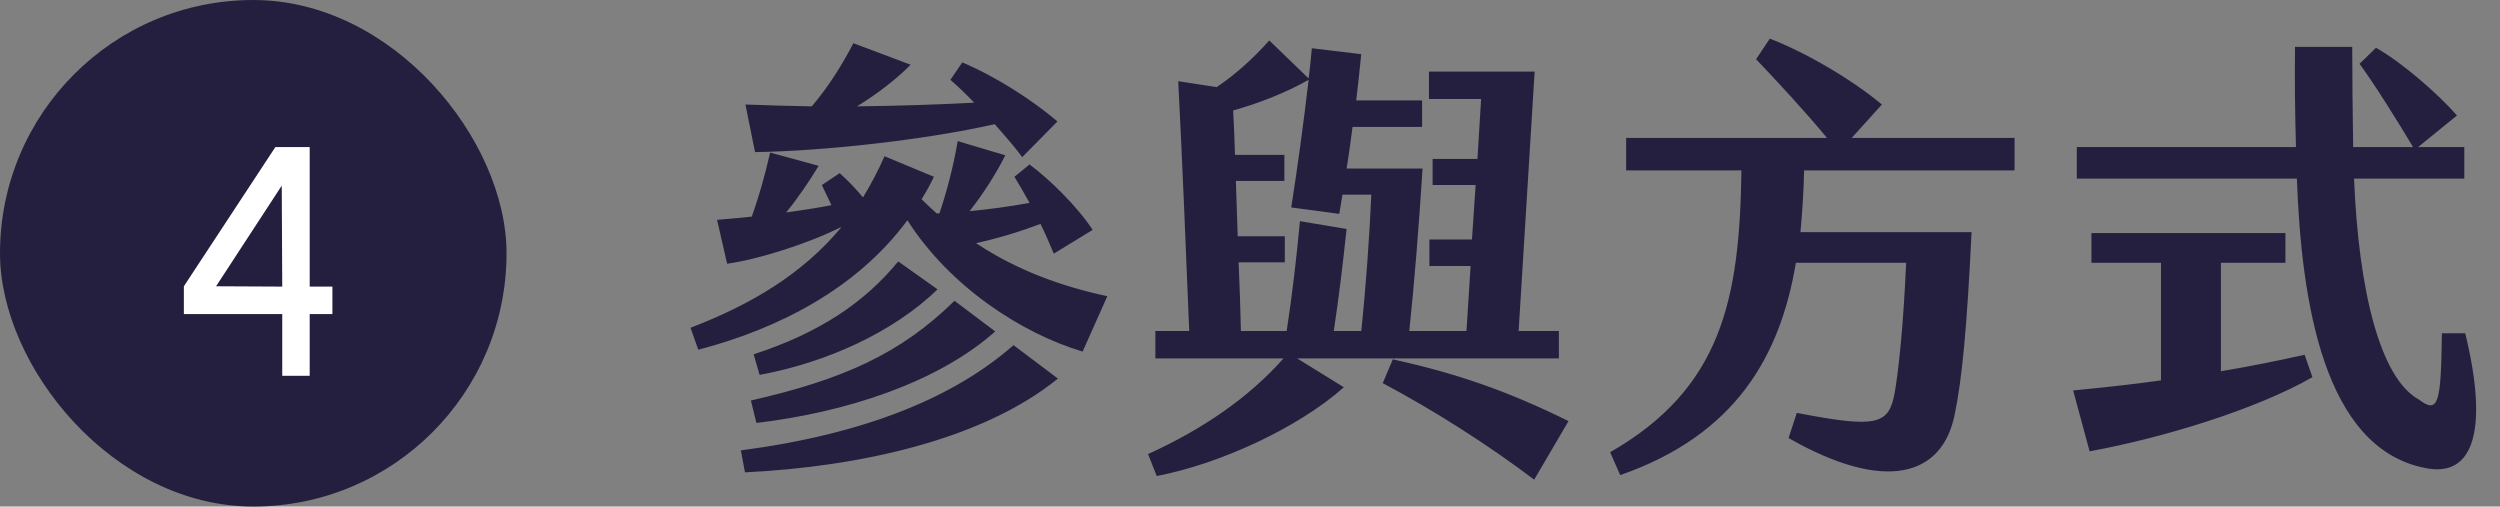 <svg width="153" height="31" viewBox="0 0 153 31" fill="none" xmlns="http://www.w3.org/2000/svg">
<rect x="0" y="0" width="153" height="31" fill="#808080" stroke="none"/>
<rect width="31" height="31" rx="15.5" fill="#251F3F"/>
<path d="M17.273 23V19.22H11.253V17.52L16.853 9H18.953V17.54H20.343V19.22H18.953V23H17.273ZM13.223 17.52L17.273 17.54L17.243 11.36L13.223 17.52Z" fill="white"/>
<path d="M46.208 9.308L45.62 6.396C46.964 6.452 48.336 6.48 49.68 6.508C50.688 5.332 51.528 3.988 52.228 2.644L55.728 3.96C54.944 4.772 53.768 5.696 52.452 6.508C55.028 6.48 57.492 6.396 59.62 6.284C59.116 5.752 58.612 5.276 58.164 4.884L58.892 3.82C60.964 4.688 63.204 6.144 64.716 7.432L62.56 9.616C62.084 8.972 61.496 8.3 60.88 7.6C56.54 8.58 50.296 9.252 46.208 9.308ZM59.732 14.88C62.224 16.532 64.912 17.512 67.768 18.128L66.256 21.516C62.588 20.424 58.164 17.596 55.532 13.48C52.452 17.652 47.664 20.116 42.736 21.404L42.26 20.06C45.984 18.632 49.12 16.756 51.472 13.928V13.9C49.4 14.936 46.348 15.888 44.5 16.14L43.884 13.452C44.556 13.396 45.284 13.34 46.012 13.256C46.432 12.052 46.796 10.82 47.132 9.336L50.1 10.148C49.568 11.044 48.84 12.108 48.112 13.004C49.092 12.864 50.044 12.724 50.884 12.556L50.296 11.324L51.388 10.596C51.892 11.044 52.368 11.548 52.816 12.08C53.292 11.296 53.74 10.456 54.132 9.56L57.156 10.82C56.932 11.296 56.68 11.744 56.4 12.192C56.708 12.5 57.016 12.78 57.324 13.06H57.492C57.884 11.912 58.332 10.288 58.612 8.636L61.524 9.504C60.964 10.624 60.18 11.856 59.34 12.92C60.572 12.808 61.776 12.64 63.008 12.416C62.7 11.856 62.392 11.324 62.084 10.82L63.008 10.064C64.212 10.96 65.892 12.584 66.872 14.068L64.492 15.524C64.24 14.936 63.988 14.32 63.68 13.704C62.336 14.208 61.02 14.6 59.732 14.88ZM54.972 16L57.38 17.708C54.664 20.34 50.576 22.188 46.488 22.944L46.124 21.684C50.156 20.368 52.9 18.52 54.972 16ZM46.292 25.884L45.956 24.512C51.584 23.224 55.112 21.656 58.416 18.408L60.908 20.284C57.38 23.42 51.752 25.24 46.292 25.884ZM45.34 27.564C52.984 26.556 58.388 24.316 62.028 21.124L64.744 23.168C60.096 26.948 52.508 28.572 45.592 28.908L45.34 27.564ZM95.404 21.936H79.388L82.244 23.7C79.444 26.192 74.628 28.404 70.792 29.132L70.26 27.788C73.592 26.276 76.42 24.344 78.548 21.936H70.708V20.256H72.78C72.556 14.796 72.388 10.484 72.108 4.968L74.46 5.332C75.664 4.52 76.7 3.568 77.68 2.476L80.088 4.8C80.172 4.184 80.228 3.568 80.284 2.952L83.308 3.316C83.224 4.212 83.112 5.164 83 6.144H87.032V7.768H82.776C82.664 8.608 82.552 9.476 82.412 10.316H87.06C86.836 13.844 86.556 17.372 86.248 20.256H89.748L90 16.28H87.48V14.656H90.084L90.308 11.324H87.676V9.728H90.42L90.644 6.06H87.452V4.38H93.92L92.94 20.256H95.404V21.936ZM75.804 16.056C75.86 17.428 75.916 18.828 75.944 20.256H78.744C79.108 17.876 79.332 15.888 79.556 13.536L82.412 14.012C82.16 16.336 81.964 18.016 81.628 20.256H83.308C83.588 17.624 83.812 14.488 83.924 11.912H82.16C82.104 12.304 82.02 12.696 81.964 13.088L79.024 12.696C79.416 10.204 79.78 7.516 80.088 4.884C78.66 5.696 76.98 6.34 75.468 6.76C75.524 7.684 75.552 8.58 75.58 9.476H78.604V11.072H75.636C75.664 12.192 75.72 13.34 75.748 14.46H78.632V16.056H75.804ZM85.24 21.992C89.076 22.832 92.268 23.924 95.992 25.772L93.892 29.356C91.12 27.256 87.788 25.128 84.624 23.448L85.24 21.992ZM123.292 10.428H110.412C110.384 11.716 110.3 12.976 110.188 14.208H120.66C120.38 20.06 120.072 23.252 119.624 25.38C118.868 29.132 115.396 30.196 109.46 26.808L109.964 25.268C114.892 26.22 115.592 25.996 115.956 24.036C116.208 22.58 116.488 19.864 116.656 16.084H109.908C108.956 21.768 106.24 26.612 99.156 29.076L98.54 27.676C105.372 23.756 106.464 18.324 106.576 10.428H99.52V8.44H111.812C110.496 6.844 108.676 4.884 107.472 3.624L108.312 2.364C110.44 3.176 113.296 4.828 115.172 6.396L113.324 8.44H123.292V10.428ZM150.872 20.396C152.272 26.136 151.488 29.328 148.352 28.628C142.22 27.368 140.848 18.52 140.568 10.932H127.1V9H140.512V8.944C140.456 6.984 140.428 4.856 140.456 2.868H143.956C143.956 4.744 143.984 6.928 144.012 8.86V9H147.68C146.728 7.404 145.328 5.164 144.404 3.904L145.412 2.924C147.008 3.82 149.248 5.78 150.368 7.068L147.988 9H150.816V10.932H144.068C144.348 17.792 145.664 23.168 148.044 24.456C149.248 25.38 149.388 24.624 149.444 20.396H150.872ZM135.92 22.72C137.768 22.412 139.532 22.048 141.044 21.712L141.52 23.084C138.048 25.072 132.336 26.808 127.884 27.62L126.876 23.896C128.612 23.728 130.46 23.532 132.252 23.28V16.084H127.996V14.264H139.868V16.084H135.92V22.72Z" fill="#251F3F"/>
</svg>
